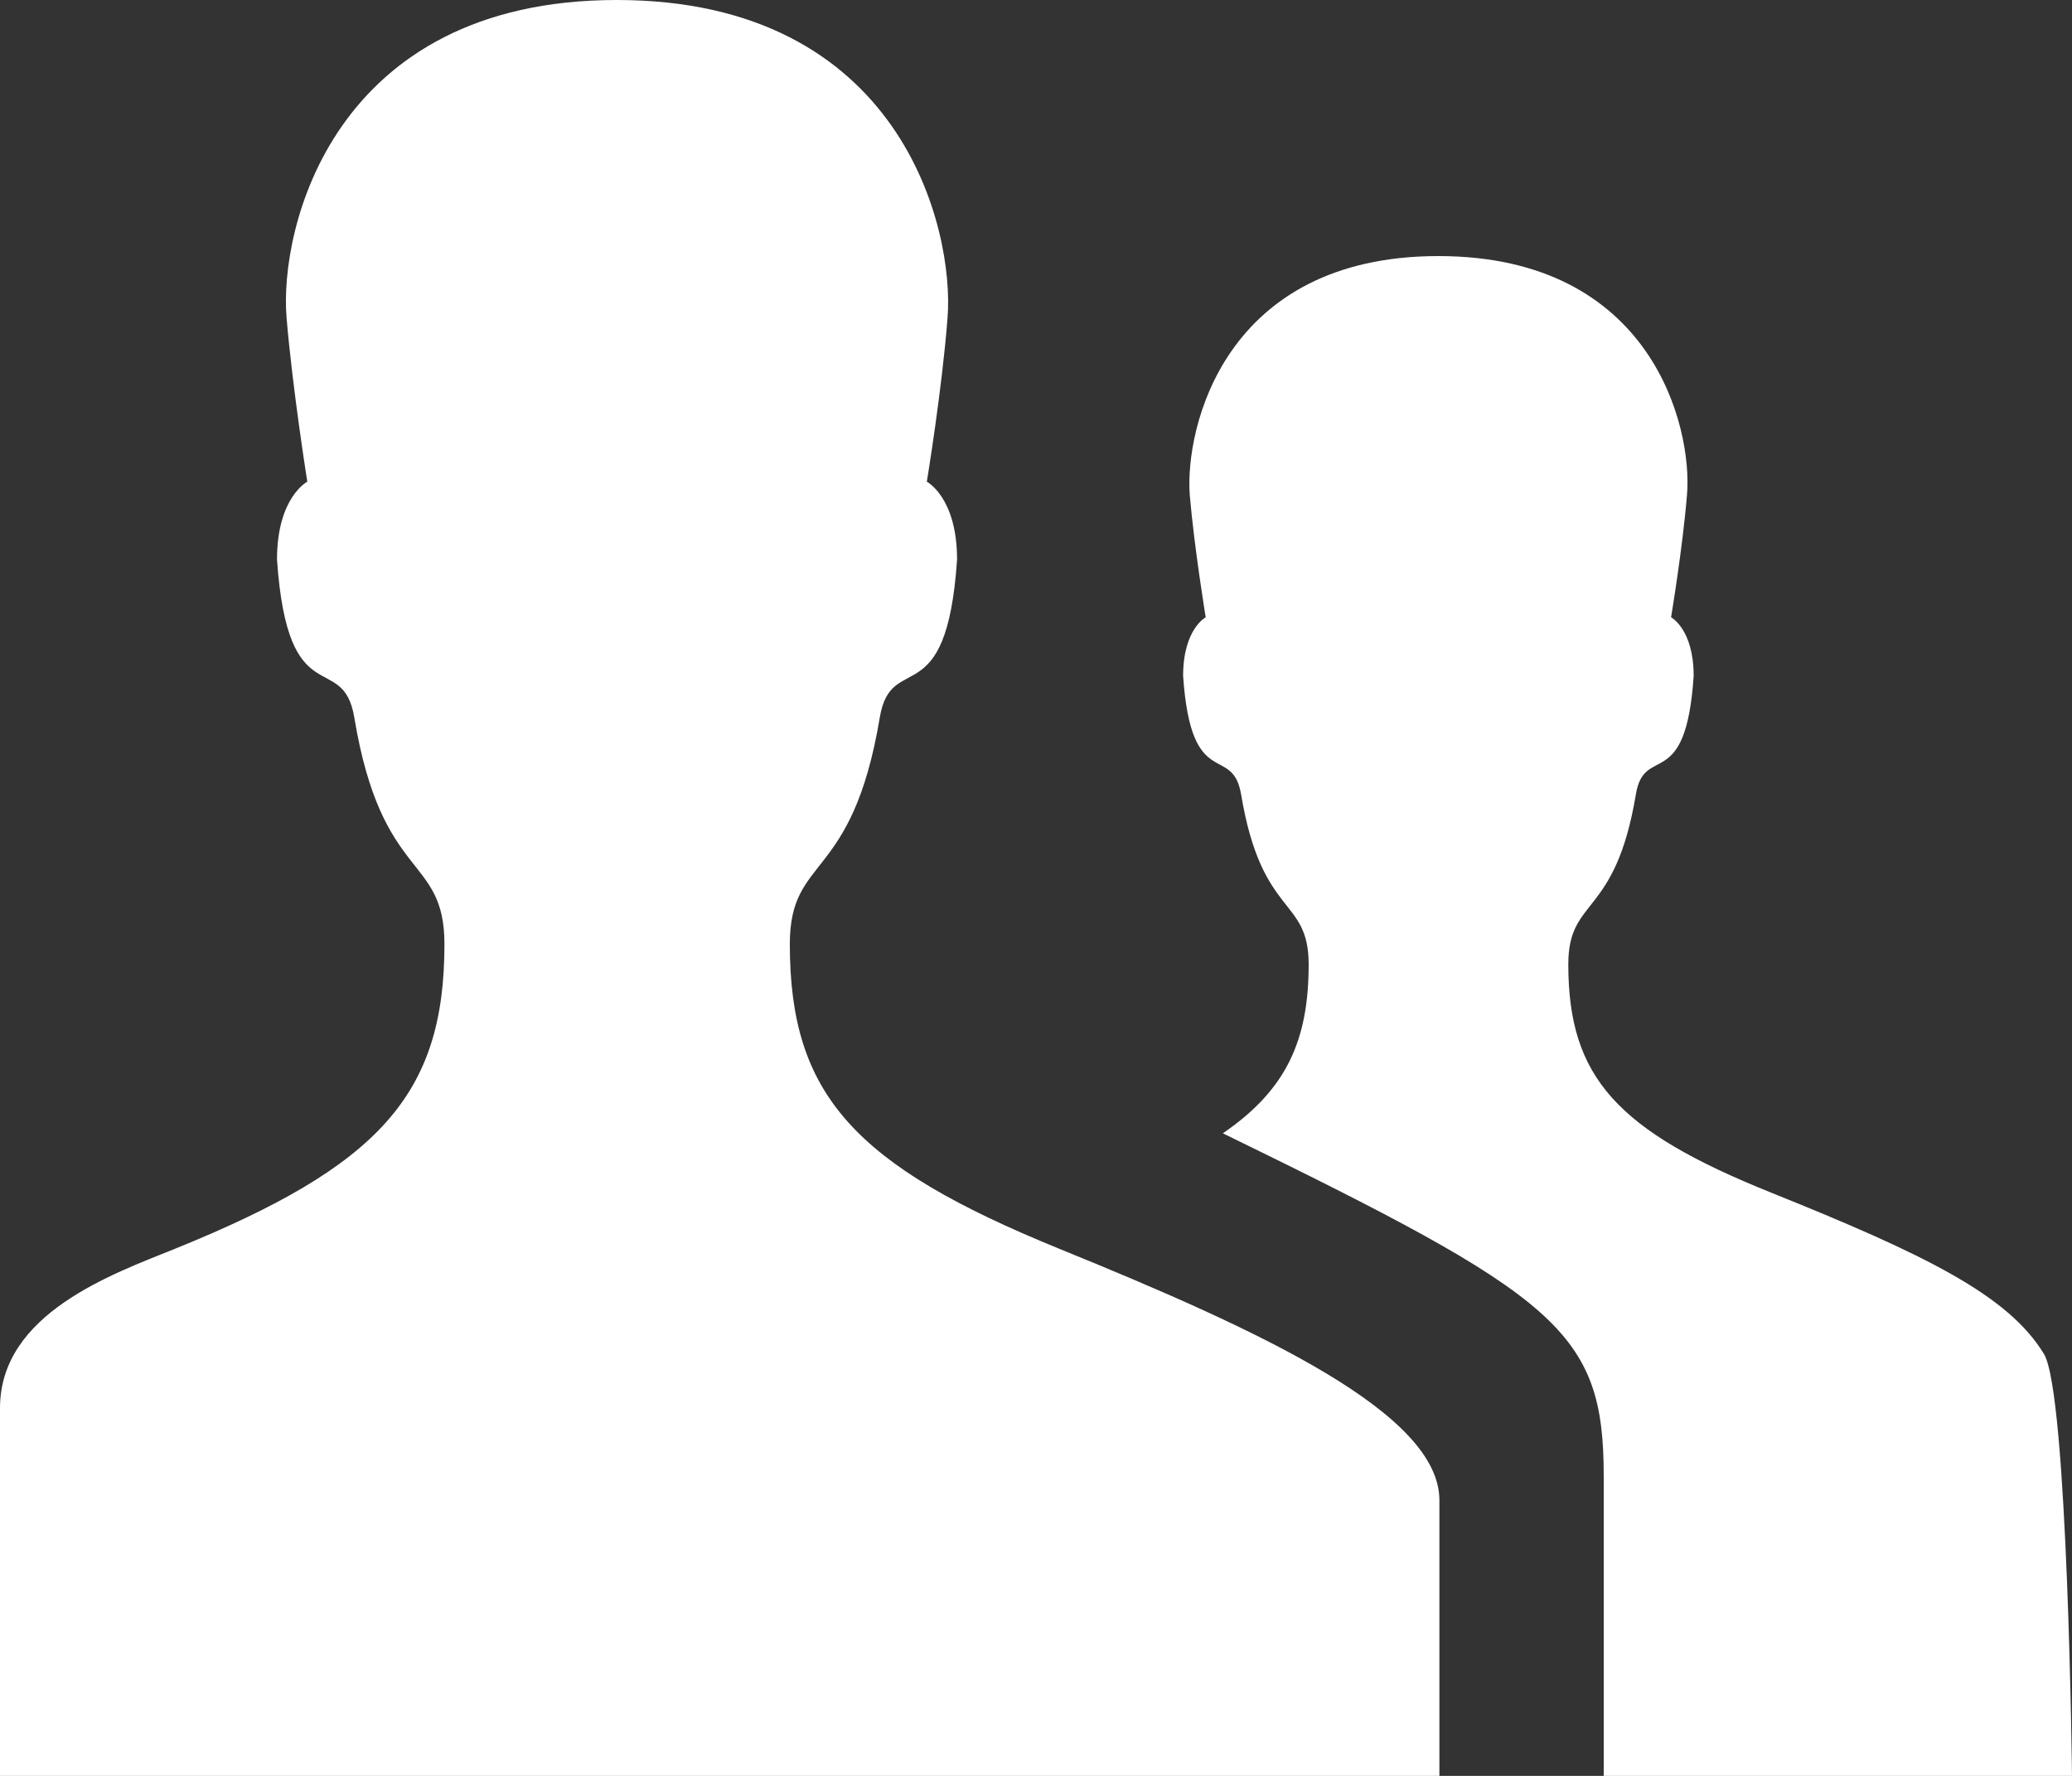 <svg width="42" height="36" viewBox="0 0 42 36" fill="none" xmlns="http://www.w3.org/2000/svg">
<rect x="0" y="0" width="42" height="36" fill="#333333" stroke="none"/>
<path d="M42 36C42 36 41.916 28.256 41.433 27.45C40.711 26.256 39.026 25.433 35.902 24.177C32.777 22.921 31.79 21.841 31.79 19.55C31.79 18.172 32.739 18.622 33.159 16.106C33.331 15.059 34.171 16.106 34.331 13.704C34.331 12.751 33.873 12.514 33.873 12.514C33.873 12.514 34.108 11.111 34.196 10.027C34.31 8.677 33.499 5.191 29.156 5.191C24.814 5.191 24.02 8.677 24.116 10.027C24.209 11.111 24.44 12.514 24.44 12.514C24.44 12.514 23.982 12.751 23.982 13.704C24.146 16.085 24.982 15.059 25.158 16.106C25.578 18.622 26.527 18.172 26.527 19.55C26.527 21.105 26.065 22.099 24.788 22.974C31.592 26.292 32.508 26.971 32.508 29.929V36H42ZM21.47 25.314C17.317 23.621 16.01 22.197 16.01 19.141C16.01 17.309 17.27 17.914 17.833 14.547C18.064 13.156 19.186 14.527 19.4 11.344C19.4 10.08 18.787 9.765 18.787 9.765C18.787 9.765 19.097 7.887 19.207 6.443C19.349 4.647 18.27 0 12.503 0C6.737 0 5.657 4.647 5.809 6.443C5.93 7.887 6.229 9.765 6.229 9.765C6.229 9.765 5.615 10.08 5.615 11.344C5.834 14.527 6.951 13.156 7.182 14.547C7.741 17.906 9.009 17.309 9.009 19.141C9.009 22.197 7.682 23.641 3.549 25.314C2.272 25.83 0 26.628 0 28.546V36H29.177V30.412C29.177 28.661 25.62 27 21.47 25.314Z" fill="#FFFFFF"/>
</svg>
